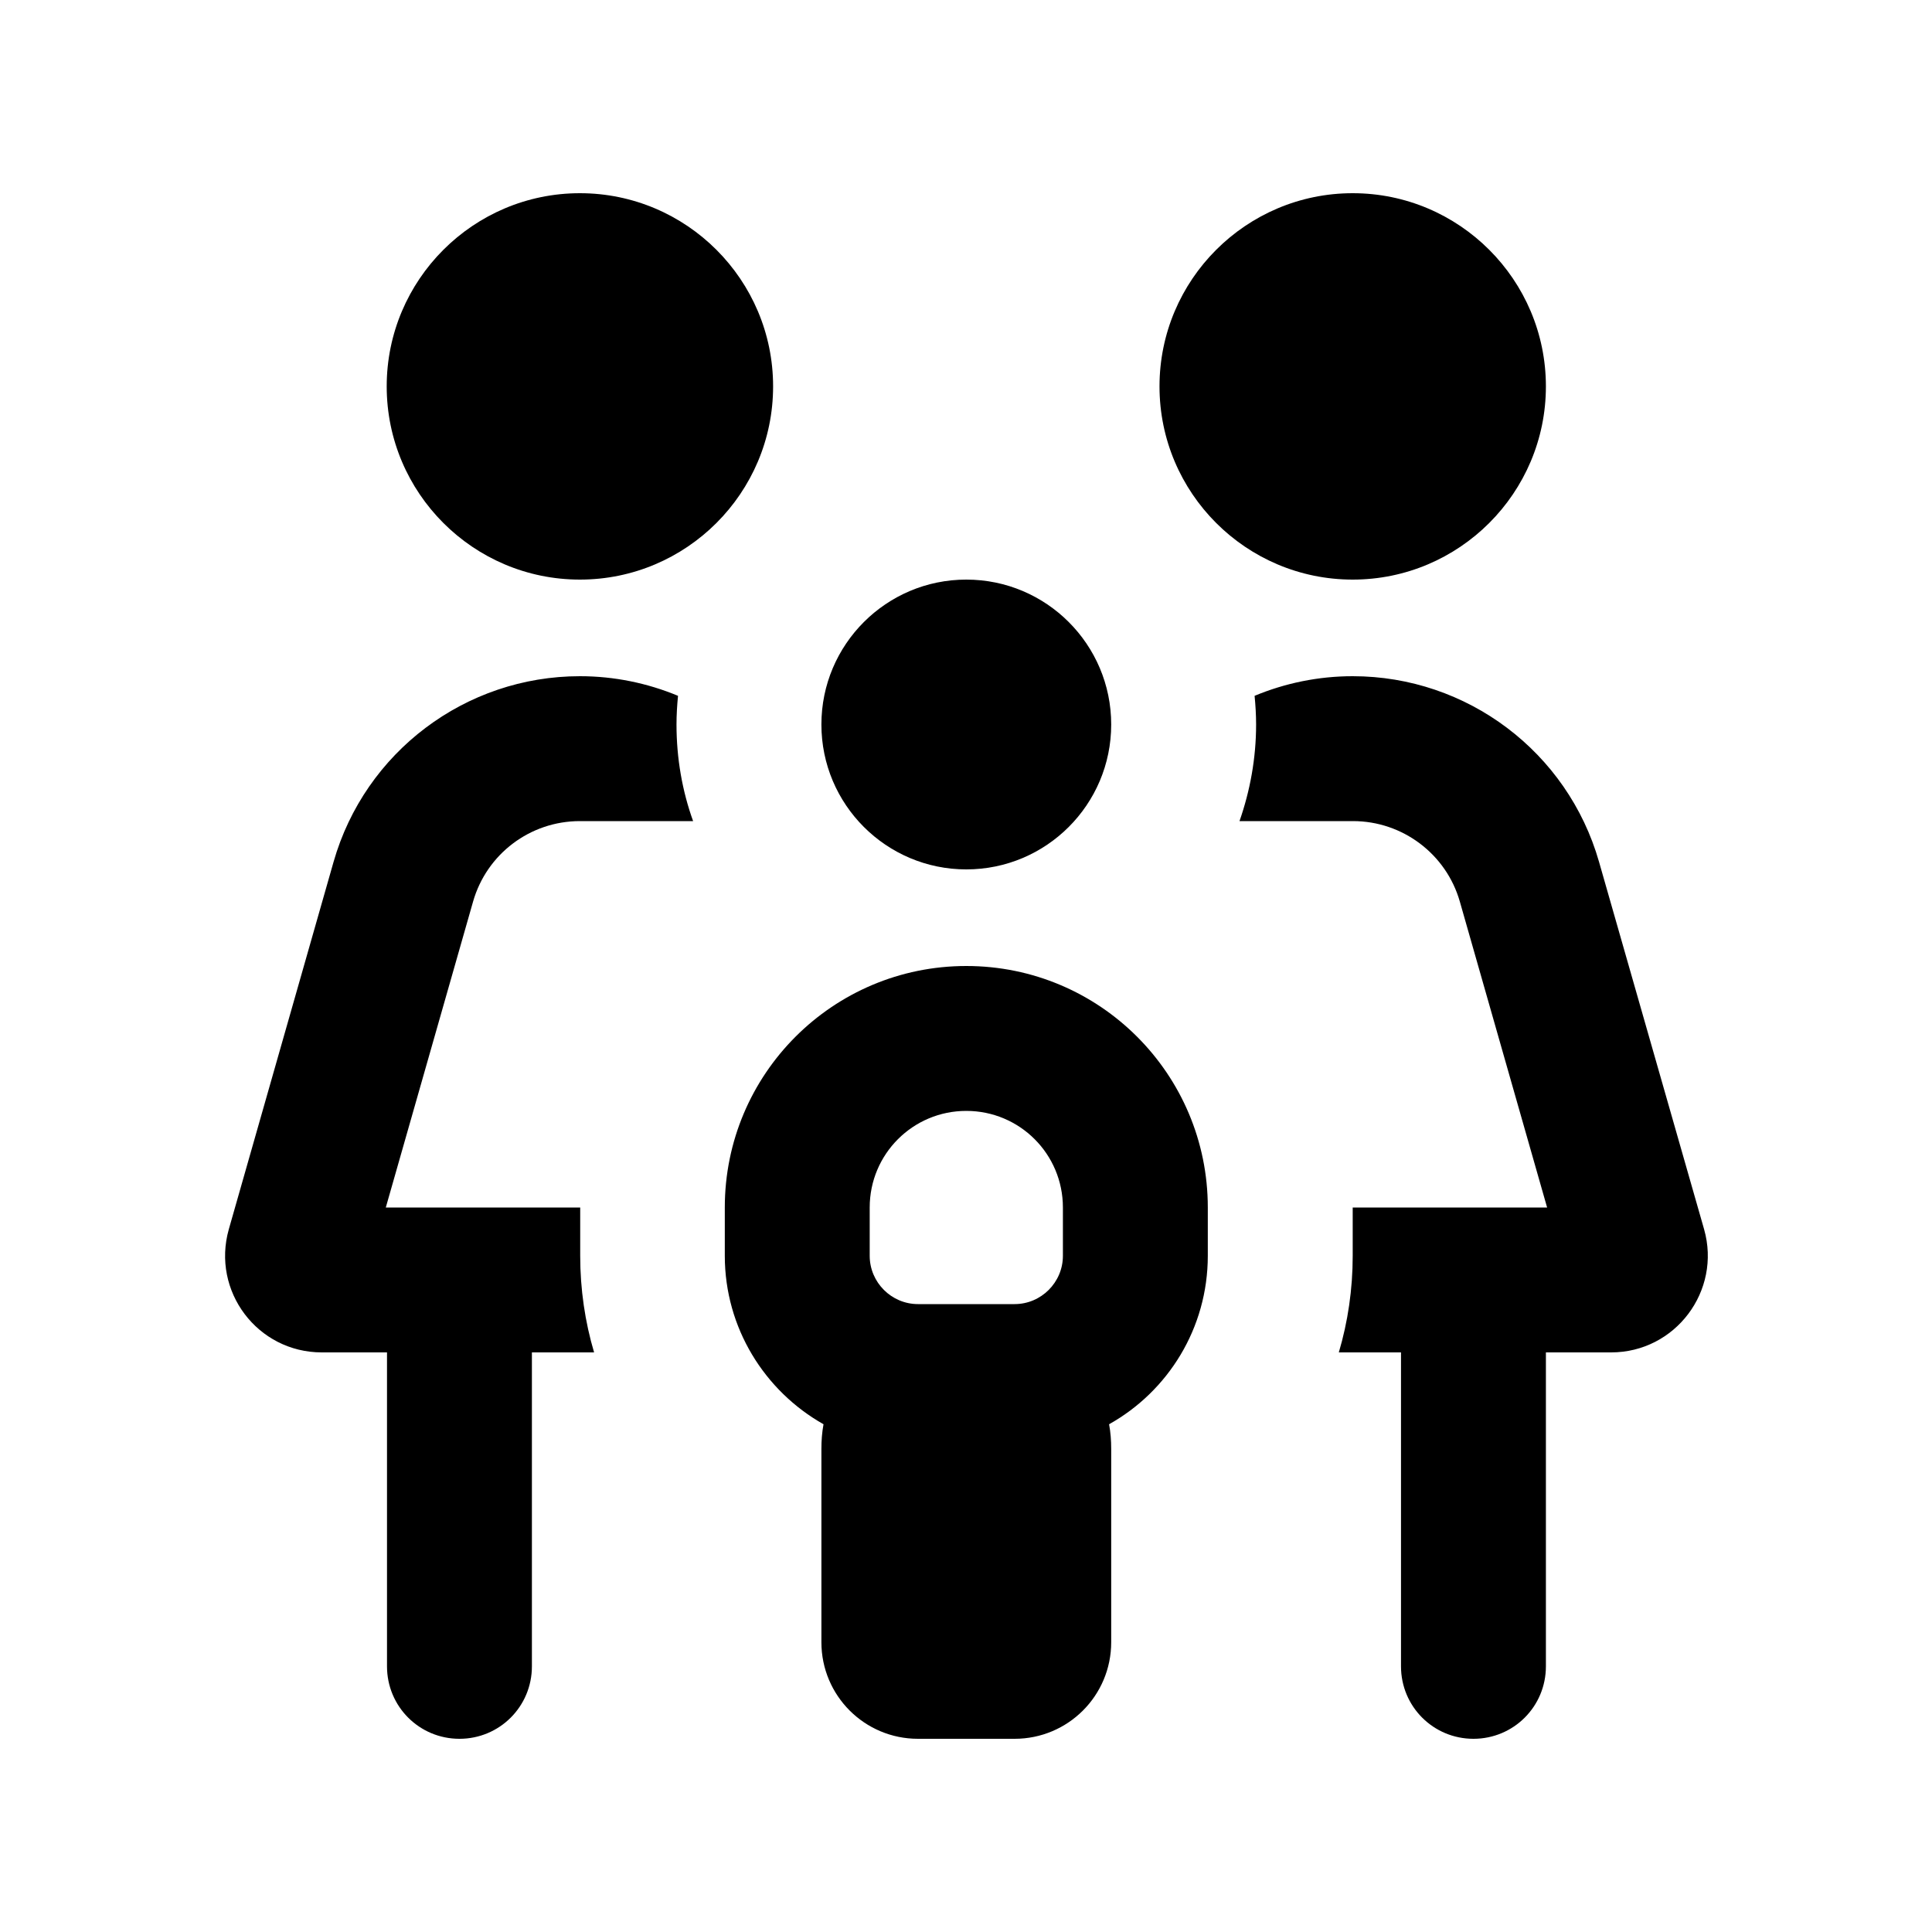 <svg xmlns="http://www.w3.org/2000/svg" viewBox="0 0 640 640"><!--! Font Awesome Pro 7.1.0 by @fontawesome - https://fontawesome.com License - https://fontawesome.com/license (Commercial License) Copyright 2025 Fonticons, Inc. --><path fill="currentColor" d="M192.1 64C227.4 64 256.1 92.7 256.1 128C256.1 163.3 227.4 192 192.1 192C156.8 192 128.1 163.3 128.1 128C128.1 92.7 156.8 64 192.1 64zM224.6 230.5C224.3 233.6 224.1 236.8 224.1 240C224.1 251.2 226 262 229.6 272L192.1 272C175.6 272 161.2 282.9 156.7 298.7L127.8 400L192.2 400L192.2 416C192.2 427.1 193.8 437.9 196.8 448L176.2 448L176.2 552C176.2 565.3 165.5 576 152.2 576C138.9 576 128.2 565.3 128.2 552L128.2 448L106.6 448C85.3 448 70 427.7 75.8 407.2L110.5 285.5C120.9 249.1 154.2 224 192.1 224C203.5 224 214.5 226.3 224.6 230.5zM448.1 272L410.6 272C414.1 262 416.1 251.2 416.1 240C416.1 236.8 415.9 233.6 415.6 230.5C425.7 226.3 436.7 224 448.1 224C486 224 519.3 249.1 529.7 285.5L564.5 407.2C570.3 427.6 555 448 533.7 448L512.1 448L512.1 552C512.1 565.3 501.4 576 488.1 576C474.8 576 464.1 565.3 464.1 552L464.1 448L443.5 448C446.5 437.9 448.1 427.1 448.1 416L448.1 400L512.5 400L483.6 298.7C479.1 282.9 464.6 272 448.2 272zM448.1 64C483.4 64 512.1 92.7 512.1 128C512.1 163.3 483.4 192 448.1 192C412.8 192 384.1 163.3 384.1 128C384.1 92.7 412.8 64 448.1 64zM320.1 192C346.6 192 368.1 213.5 368.1 240C368.1 266.5 346.6 288 320.1 288C293.6 288 272.1 266.5 272.1 240C272.1 213.5 293.6 192 320.1 192zM352.1 400C352.1 382.3 337.8 368 320.1 368C302.4 368 288.1 382.3 288.1 400L288.1 416C288.1 424.8 295.3 432 304.1 432L336.1 432C344.9 432 352.1 424.8 352.1 416L352.1 400zM400.1 416C400.1 440 386.9 460.9 367.4 471.8C367.9 474.5 368.1 477.2 368.1 480L368.1 544C368.1 561.7 353.8 576 336.1 576L304.1 576C286.4 576 272.1 561.7 272.1 544L272.1 480C272.1 477.2 272.3 474.5 272.8 471.8C253.3 460.8 240.1 439.9 240.1 416L240.1 400C240.1 355.8 275.9 320 320.1 320C364.3 320 400.1 355.8 400.1 400L400.1 416z"/></svg>